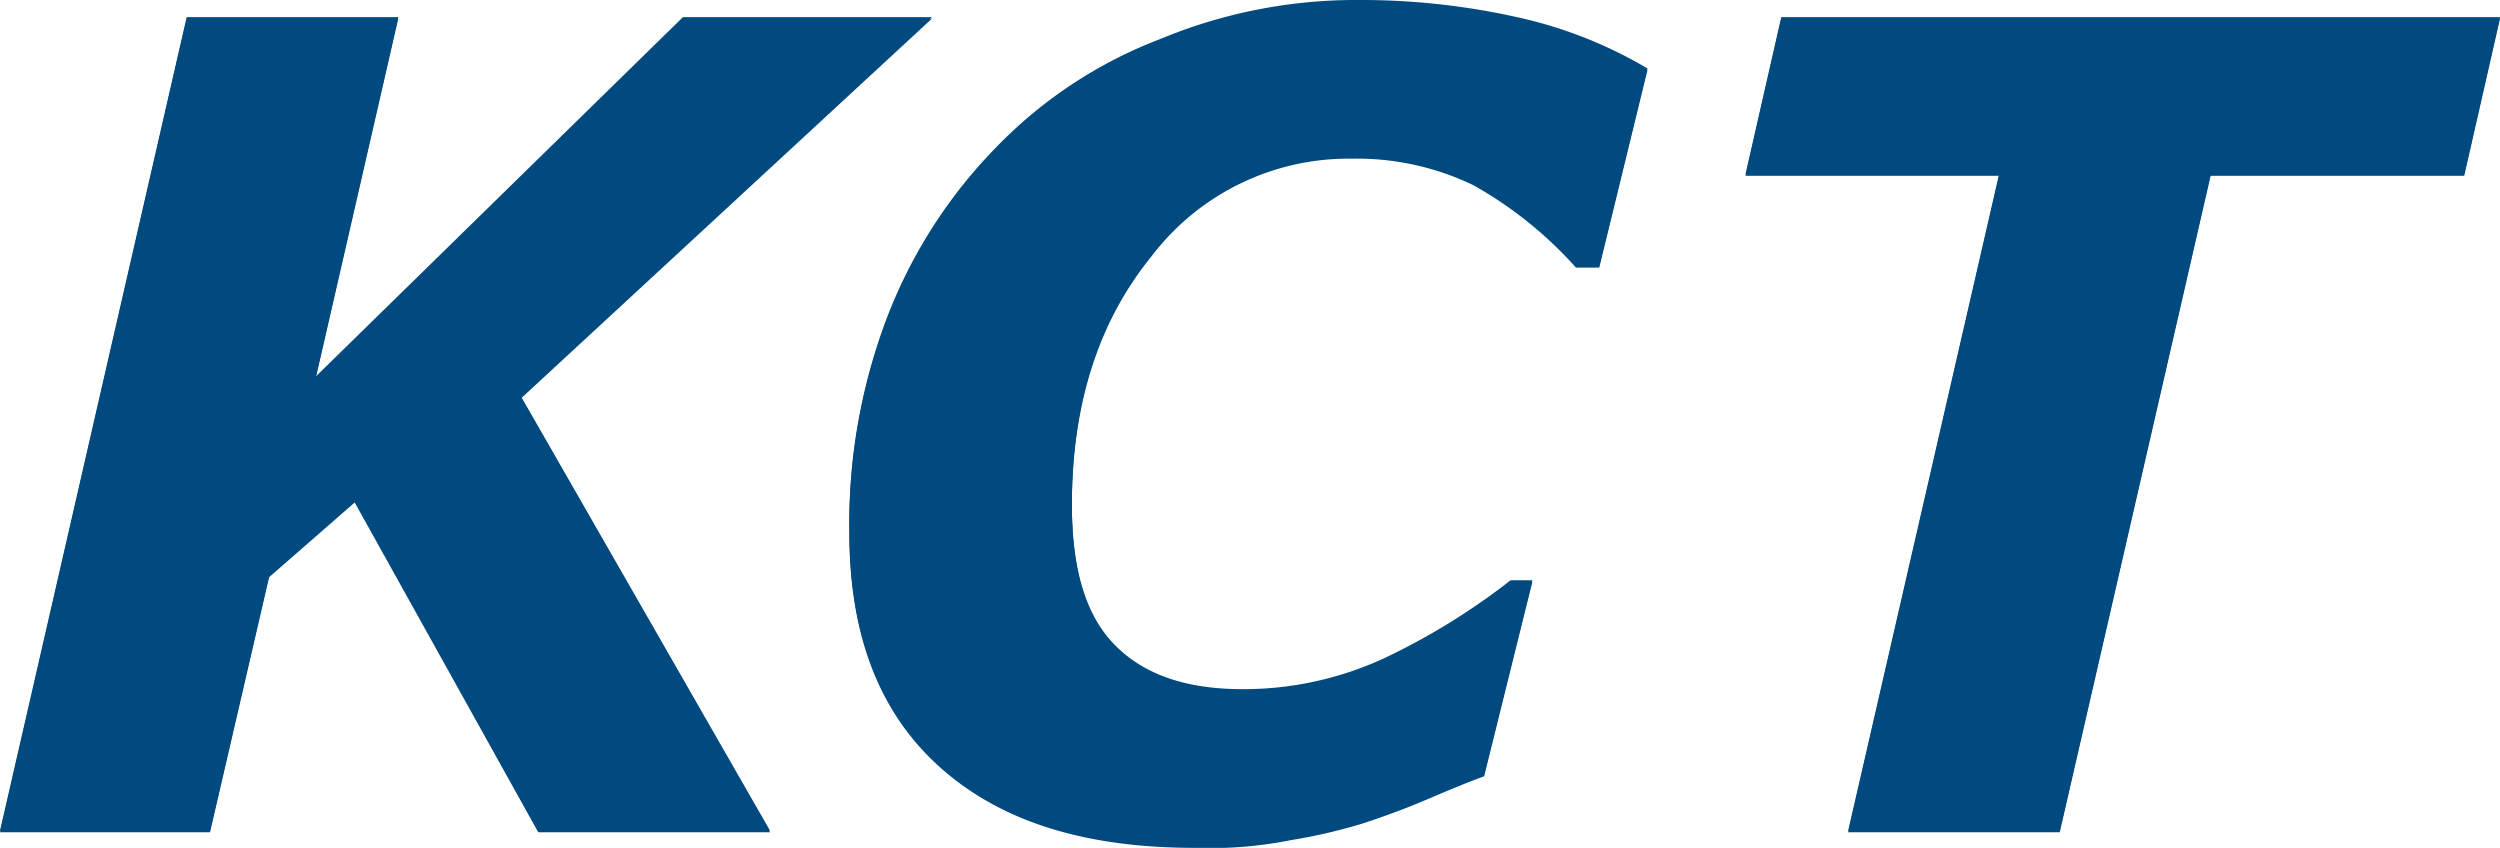 <svg xmlns="http://www.w3.org/2000/svg" viewBox="0 0 160.7 54.5"><title>Asset 1</title><g id="Layer_2" data-name="Layer 2"><g id="Ebene_1" data-name="Ebene 1"><path d="M49.5,53.4H34.6L22.8,32.2,17.3,37,13.5,53.4H0L12,1.1H25.6L20.3,24.2,43.9,1.1h16L33.5,25.5Z" fill="#004a7f"/><path d="M76.8,54.4c-7.1,0-12.5-1.7-16.4-5.2s-5.8-8.5-5.8-15a37.11,37.11,0,0,1,2.5-14,32,32,0,0,1,7-10.8A29.11,29.11,0,0,1,74.6,2.5,32.81,32.81,0,0,1,87.4,0,46,46,0,0,1,97.5,1.1a28.33,28.33,0,0,1,8.4,3.3l-3.1,12.7h-1.5a25.59,25.59,0,0,0-6.6-5.3,17.25,17.25,0,0,0-7.8-1.7A15.91,15.91,0,0,0,74,16.4c-3.4,4.2-5.1,9.5-5.1,16,0,4.2.9,7.2,2.8,9.1s4.6,2.8,8.2,2.8a21.6,21.6,0,0,0,9.1-2,43.23,43.23,0,0,0,8.1-5h1.4L95.4,49.8c-1.1.4-2.3.9-3.7,1.5s-2.8,1.1-4,1.5A34.65,34.65,0,0,1,83,53.9,26.65,26.65,0,0,1,76.8,54.4Z" fill="#004a7f"/><path d="M158.4,11.2H142.1l-9.7,42.2H118.8l9.7-42.2H112.2l2.3-10.1h46.2Z" fill="#004a7f"/><path d="M49.5,53.5H34.6L22.8,32.3l-5.5,4.8L13.5,53.5H0L12,1.2H25.6L20.3,24.3,43.9,1.2h16L33.5,25.6Z" fill="#004a7f"/><path d="M76.8,54.5c-7.1,0-12.5-1.7-16.4-5.2s-5.8-8.5-5.8-15a37.11,37.11,0,0,1,2.5-14,32,32,0,0,1,7-10.8A29.11,29.11,0,0,1,74.6,2.6,32.81,32.81,0,0,1,87.4.1,46,46,0,0,1,97.5,1.2a28.33,28.33,0,0,1,8.4,3.3l-3.1,12.7h-1.5a25.59,25.59,0,0,0-6.6-5.3,17.25,17.25,0,0,0-7.8-1.7A15.91,15.91,0,0,0,74,16.5c-3.4,4.2-5.1,9.5-5.1,16,0,4.2.9,7.2,2.8,9.1s4.6,2.8,8.2,2.8a21.6,21.6,0,0,0,9.1-2,43.23,43.23,0,0,0,8.1-5h1.4L95.4,49.9c-1.1.4-2.3.9-3.7,1.5s-2.8,1.1-4,1.5A34.65,34.65,0,0,1,83,54,26.65,26.65,0,0,1,76.8,54.5Z" fill="#004a7f"/><path d="M158.4,11.3H142.1l-9.7,42.2H118.8l9.7-42.2H112.2l2.3-10.1h46.2Z" fill="#004a7f"/></g></g></svg>